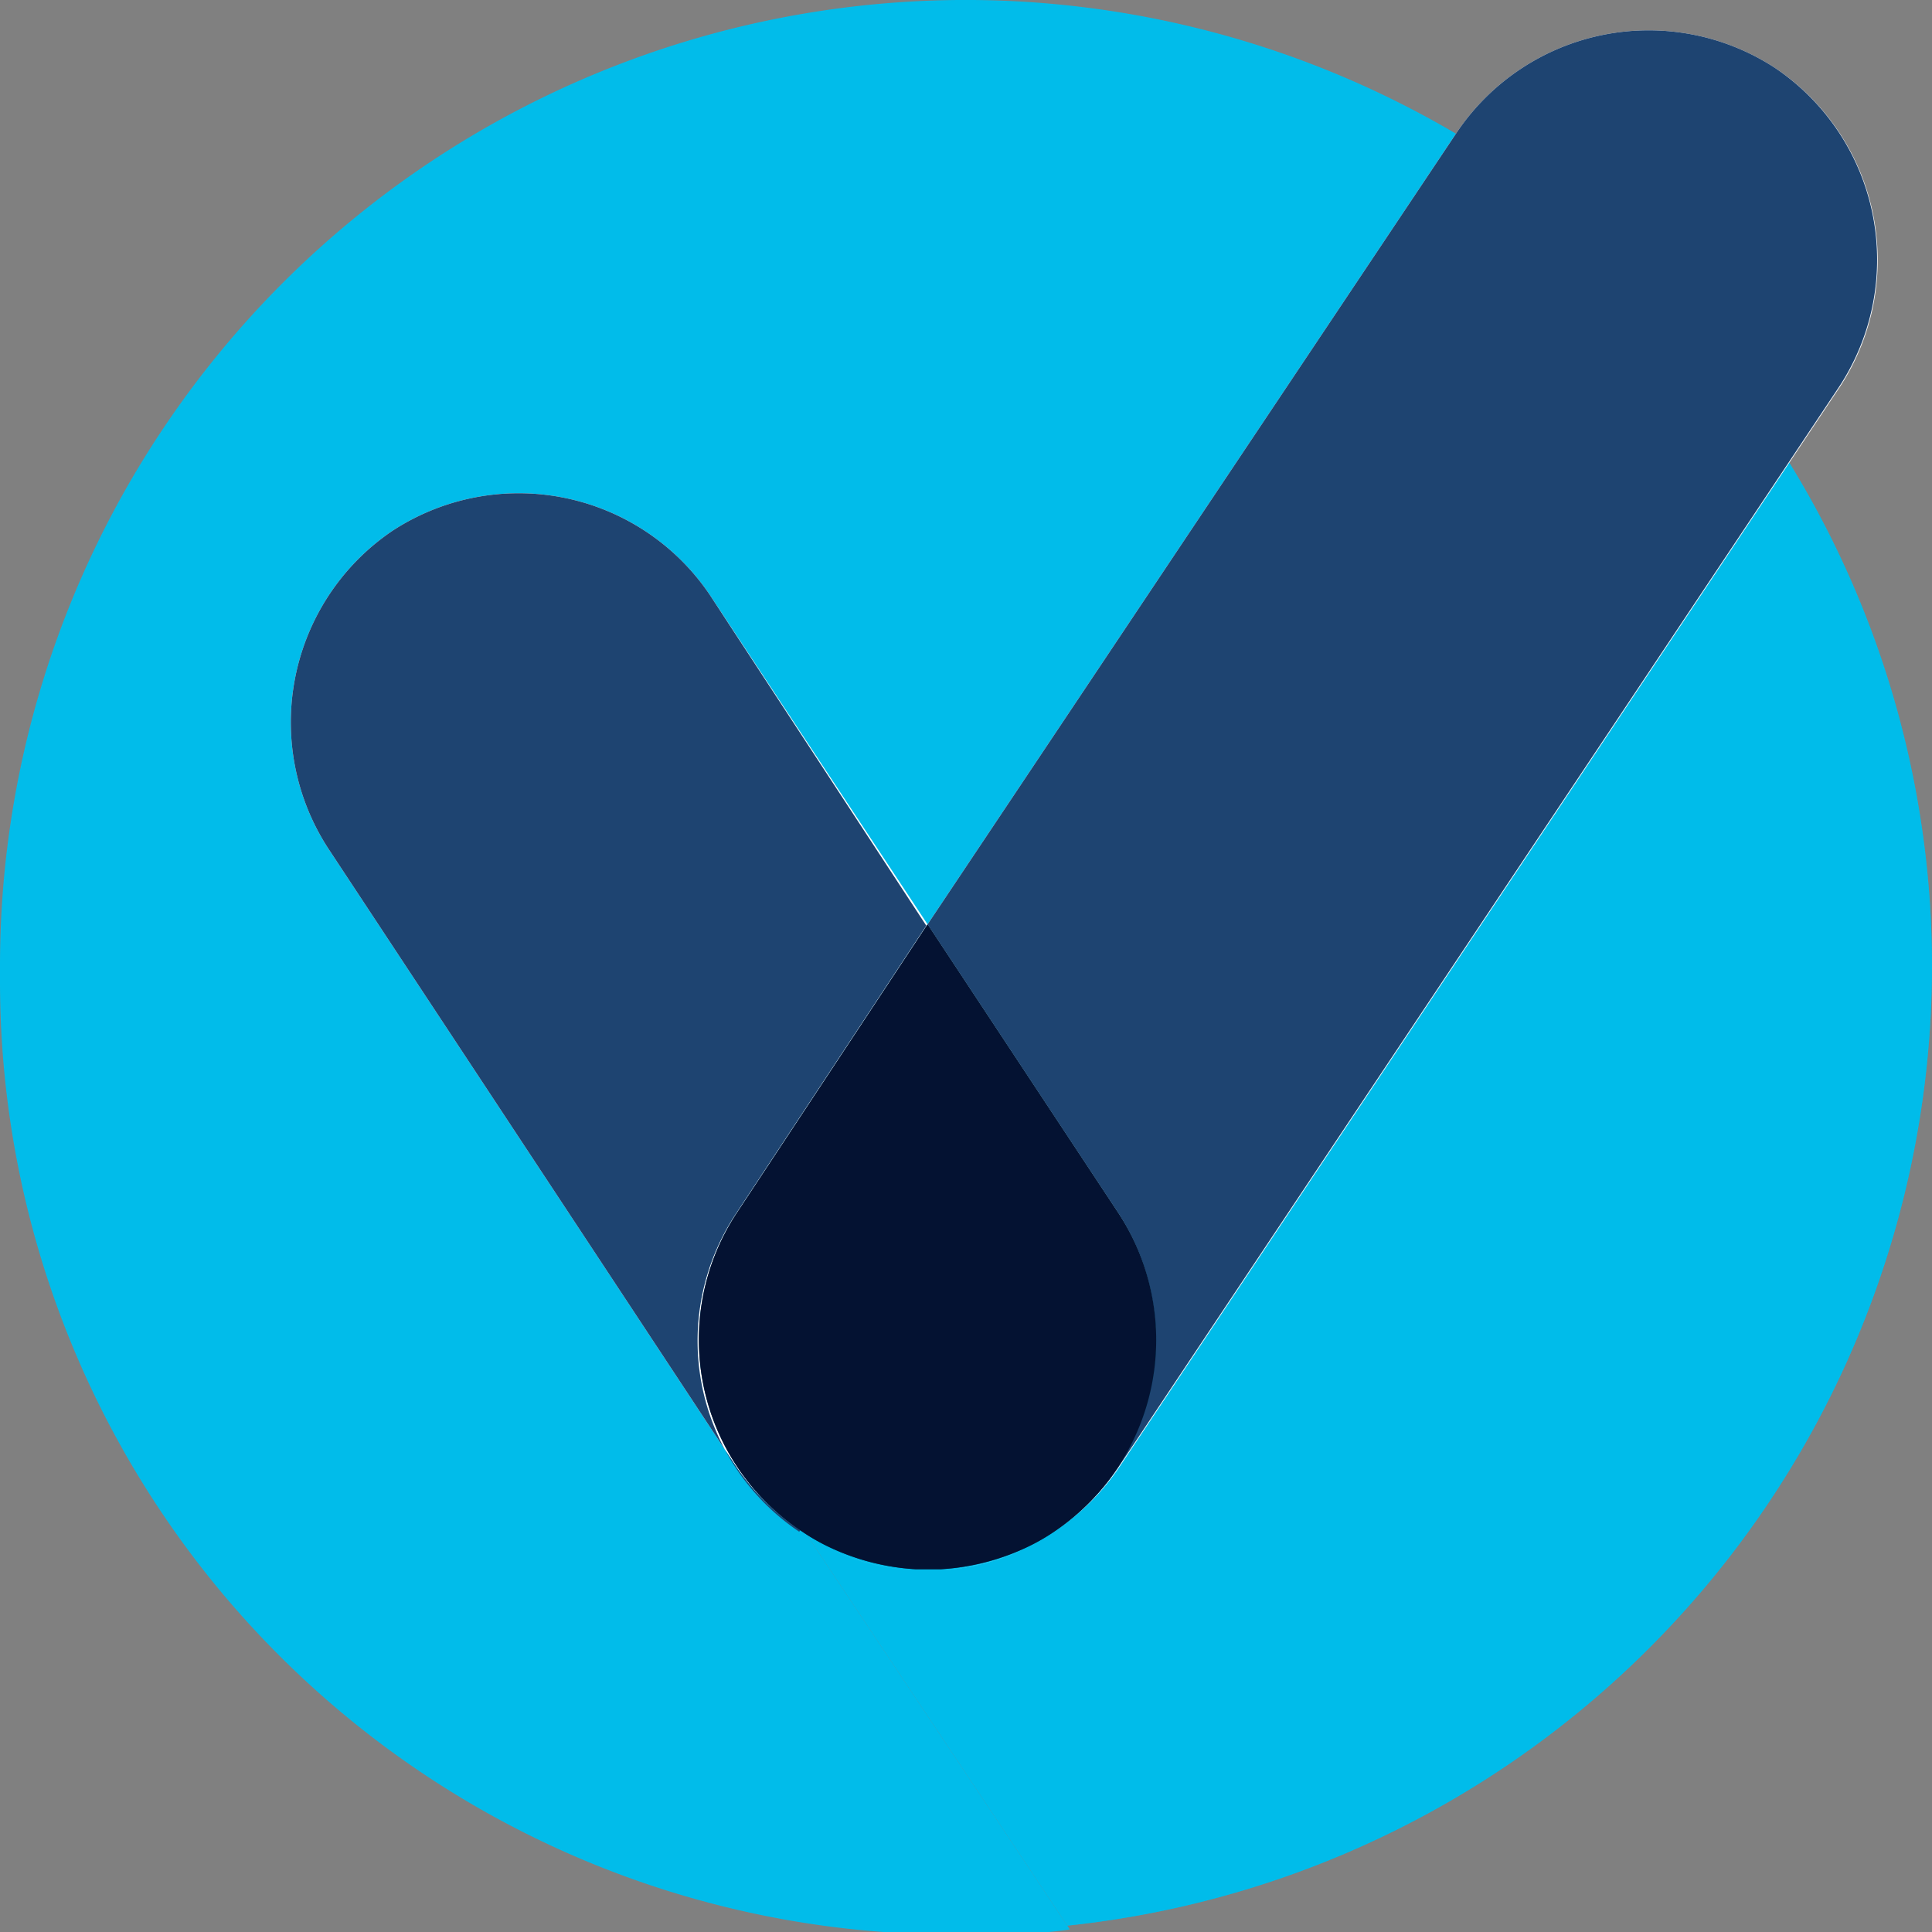 <svg xmlns="http://www.w3.org/2000/svg" width="30.41" height="30.41" viewBox="0 0 30.41 30.41"><rect x="0" y="0" width="30.41" height="30.41" fill="#808080" stroke="none"/><defs><style>.cls-1{isolation:isolate;}.cls-2{fill:#01bcea;}.cls-3{fill:#00bceb;opacity:0.5;}.cls-3,.cls-5,.cls-7{mix-blend-mode:multiply;}.cls-4{fill:#fff;}.cls-5{fill:#bfeefa;}.cls-6{fill:#1e4471;}.cls-7{fill:#005073;}.cls-8{fill:#041232;}</style></defs><title>05_tick</title><g class="cls-1"><g id="Layer_2" data-name="Layer 2"><g id="ewewwrw"><path class="cls-2" d="M15.29,19.42,26.63,5.18A15.2,15.2,0,0,0,0,15.21v.24a15,15,0,0,0,15,15h.25c.53,0,1.06,0,1.59-.08l-11.33-17Z"/><path class="cls-2" d="M30.41,15.21a15.13,15.13,0,0,0-3.78-10L15.29,19.42,5.47,13.31l11.33,17A15.2,15.2,0,0,0,30.41,15.21Z"/><path class="cls-3" d="M30.41,15.21a15.13,15.13,0,0,0-3.78-10L15.29,19.42,5.47,13.31l11.33,17A15.2,15.2,0,0,0,30.41,15.21Z"/><path class="cls-4" d="M27.94,1.07h0a3.64,3.64,0,0,0-5,1L14.6,14.55,11.17,9.36a3.63,3.63,0,0,0-5-1h0a3.64,3.64,0,0,0-1,5l6.42,9.73a3.66,3.66,0,0,0,1.48,1.26,3.73,3.73,0,0,0,1.34.34h.4a3.79,3.79,0,0,0,1.34-.34,3.63,3.63,0,0,0,1.47-1.26l11.34-17A3.64,3.64,0,0,0,27.94,1.07Z"/><path class="cls-5" d="M14.52,24.72h0Z"/><path class="cls-5" d="M14.79,24.72h0Z"/><path class="cls-5" d="M14.39,24.72a3.68,3.68,0,0,1-1.34-.34A3.73,3.73,0,0,0,14.39,24.72Z"/><path class="cls-5" d="M14.65,24.72h0Z"/><path class="cls-5" d="M16.13,24.38a3.68,3.68,0,0,1-1.34.34A3.79,3.79,0,0,0,16.13,24.38Z"/><path class="cls-5" d="M14.78,24.72h0Z"/><path class="cls-5" d="M14.4,24.72h0Z"/><path class="cls-5" d="M14.59,24.72h0Z"/><path class="cls-6" d="M27.94,1.07h0a3.64,3.64,0,0,0-5,1L14.6,14.55l3,4.54a3.64,3.64,0,0,1-1,5,3.17,3.17,0,0,1-.47.27,3.63,3.63,0,0,0,1.47-1.26l11.34-17A3.64,3.64,0,0,0,27.94,1.07Z"/><path class="cls-6" d="M12.58,24.11a3.62,3.62,0,0,1-1-5l3-4.54L11.17,9.36a3.63,3.63,0,0,0-5-1h0a3.64,3.64,0,0,0-1,5l6.42,9.73a3.66,3.66,0,0,0,1.48,1.26,3.17,3.17,0,0,1-.47-.27Z"/><path class="cls-7" d="M17.6,19.09l-3-4.54-3,4.54a3.62,3.62,0,0,0,1,5h0a3.17,3.17,0,0,0,.47.27,3.68,3.68,0,0,0,1.34.34h.4a3.68,3.68,0,0,0,1.34-.34,3.17,3.17,0,0,0,.47-.27A3.64,3.64,0,0,0,17.6,19.09Z"/><path class="cls-8" d="M17.6,19.09l-3-4.54-3,4.54a3.62,3.62,0,0,0,1,5h0a3.17,3.17,0,0,0,.47.27,3.68,3.68,0,0,0,1.34.34h.4a3.68,3.68,0,0,0,1.34-.34,3.17,3.17,0,0,0,.47-.27A3.64,3.64,0,0,0,17.6,19.09Z"/></g></g></g></svg>